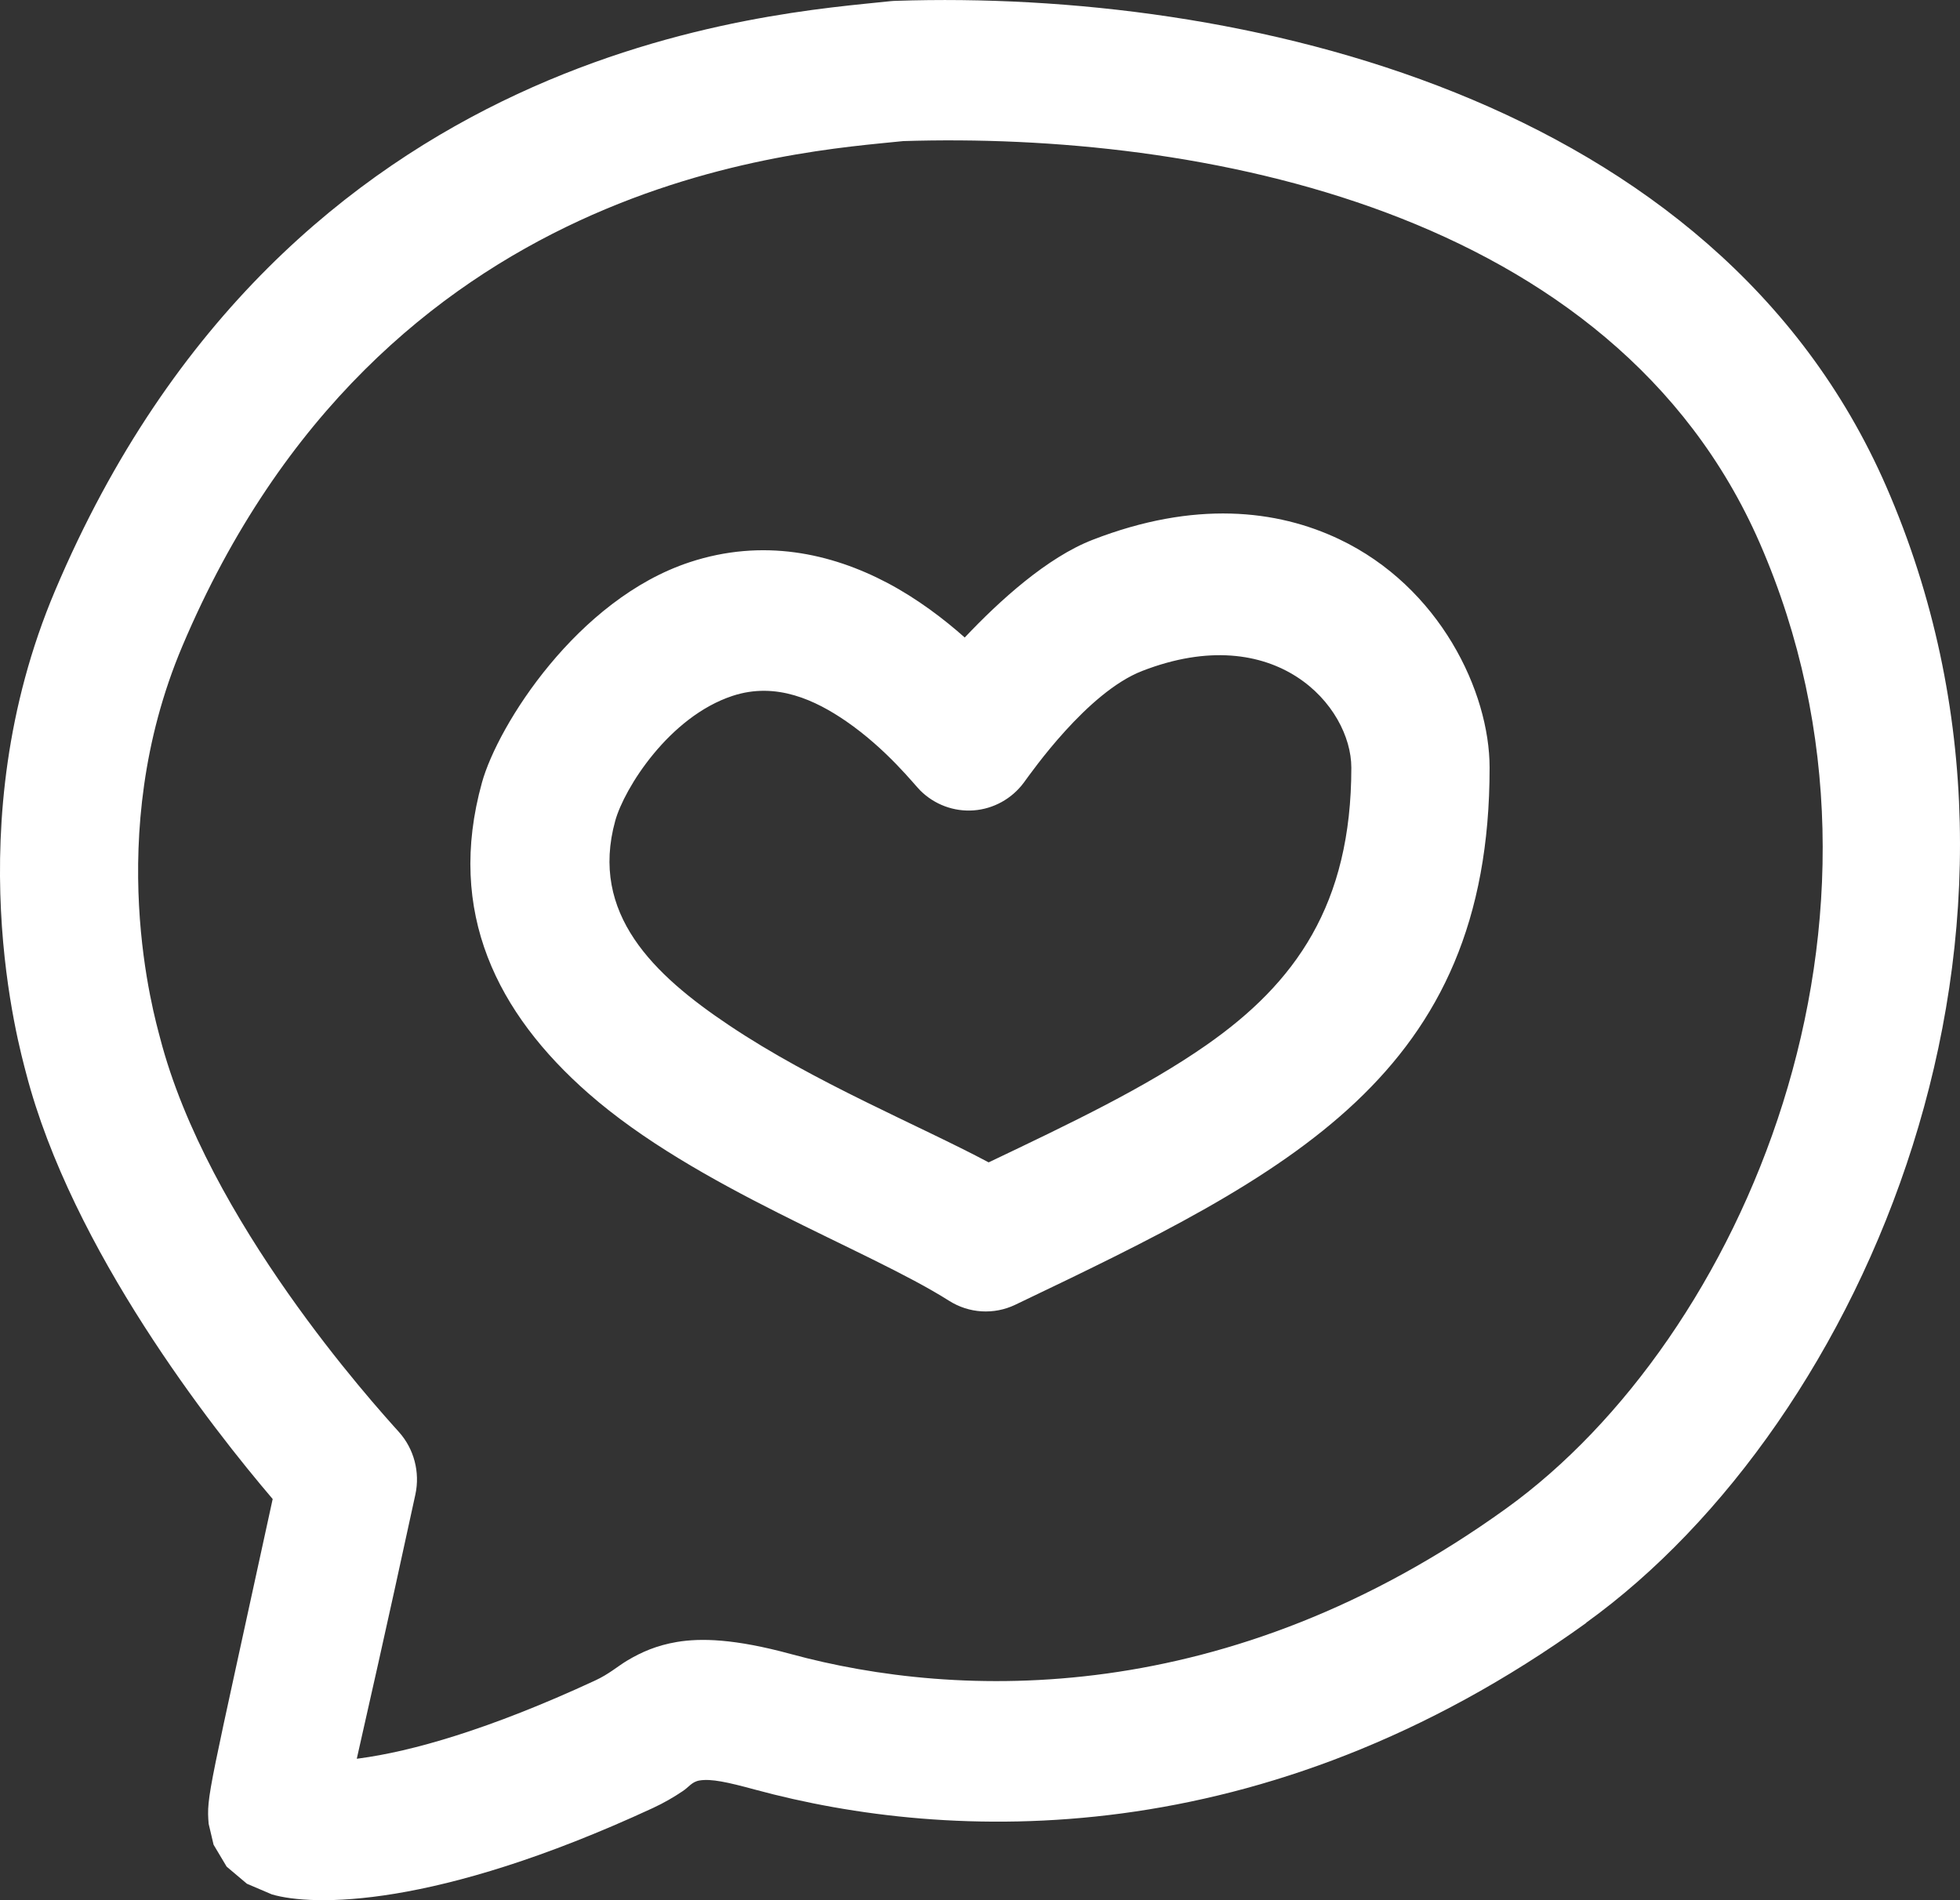 <svg width="33" height="32" viewBox="0 0 33 32" fill="none" xmlns="http://www.w3.org/2000/svg">
<rect x="0" y="0" width="33" height="32" fill="#333333" stroke="none"/>
<path id="Vector" fill-rule="evenodd" clip-rule="evenodd" d="M26.709 27.329C21.263 31.255 15.977 31.024 12.713 30.138C12.245 30.011 11.975 29.952 11.778 29.984C11.648 30.005 11.595 30.099 11.494 30.164C11.348 30.262 11.187 30.358 10.986 30.451C7.298 32.156 5.253 32.1 4.579 31.903L4.157 31.723L3.816 31.435L3.596 31.066L3.513 30.714C3.474 30.24 3.507 30.238 4.591 25.244C3.58 24.058 1.209 21.046 0.438 18.068C0.333 17.657 -0.744 13.898 0.926 9.95C4.848 0.673 13.071 0.229 15 0.019C15.028 0.016 15.057 0.015 15.084 0.014C20.839 -0.177 28.884 1.6 31.757 8.19C35.006 15.647 31.38 23.96 26.706 27.327L26.709 27.329ZM6.006 29.618C6.019 29.616 6.032 29.615 6.045 29.613C6.921 29.497 8.226 29.132 10.019 28.301C10.255 28.192 10.398 28.062 10.558 27.966C10.8 27.821 11.057 27.709 11.399 27.651C11.797 27.585 12.363 27.595 13.317 27.855C16.127 28.619 20.67 28.783 25.361 25.402C29.328 22.543 32.388 15.481 29.63 9.149C27.165 3.495 20.152 2.221 15.208 2.376C13.473 2.558 6.426 2.942 3.069 10.884C1.714 14.089 2.608 17.14 2.693 17.471C3.49 20.557 6.304 23.656 6.718 24.117C6.971 24.4 7.074 24.792 6.994 25.166C6.473 27.574 6.174 28.871 6.007 29.618L6.006 29.618ZM15.98 21.906C14.585 21.023 11.721 20.006 9.906 18.412C8.377 17.069 7.507 15.368 8.115 13.177C8.384 12.211 9.72 10.092 11.611 9.468C12.842 9.062 13.989 9.315 14.942 9.817C15.448 10.085 15.891 10.423 16.243 10.736C16.831 10.113 17.632 9.386 18.398 9.09C20.111 8.425 21.499 8.582 22.547 9.08C24.24 9.884 25.08 11.648 25.08 12.927C25.083 18.102 21.725 19.759 17.093 21.973C16.735 22.144 16.316 22.119 15.98 21.906ZM16.645 19.575C18.028 18.916 19.283 18.317 20.309 17.601C21.808 16.556 22.752 15.234 22.752 12.928C22.752 11.89 21.474 10.429 19.231 11.299C18.306 11.658 17.367 13.004 17.236 13.182C17.035 13.452 16.727 13.622 16.395 13.647C16.061 13.672 15.734 13.55 15.495 13.313C15.393 13.213 14.936 12.622 14.246 12.146C13.736 11.796 13.072 11.475 12.333 11.719C11.264 12.072 10.511 13.275 10.359 13.821C9.925 15.388 11.008 16.418 12.272 17.264C13.713 18.232 15.464 18.945 16.648 19.576L16.645 19.575Z" fill="white"/>
</svg>
